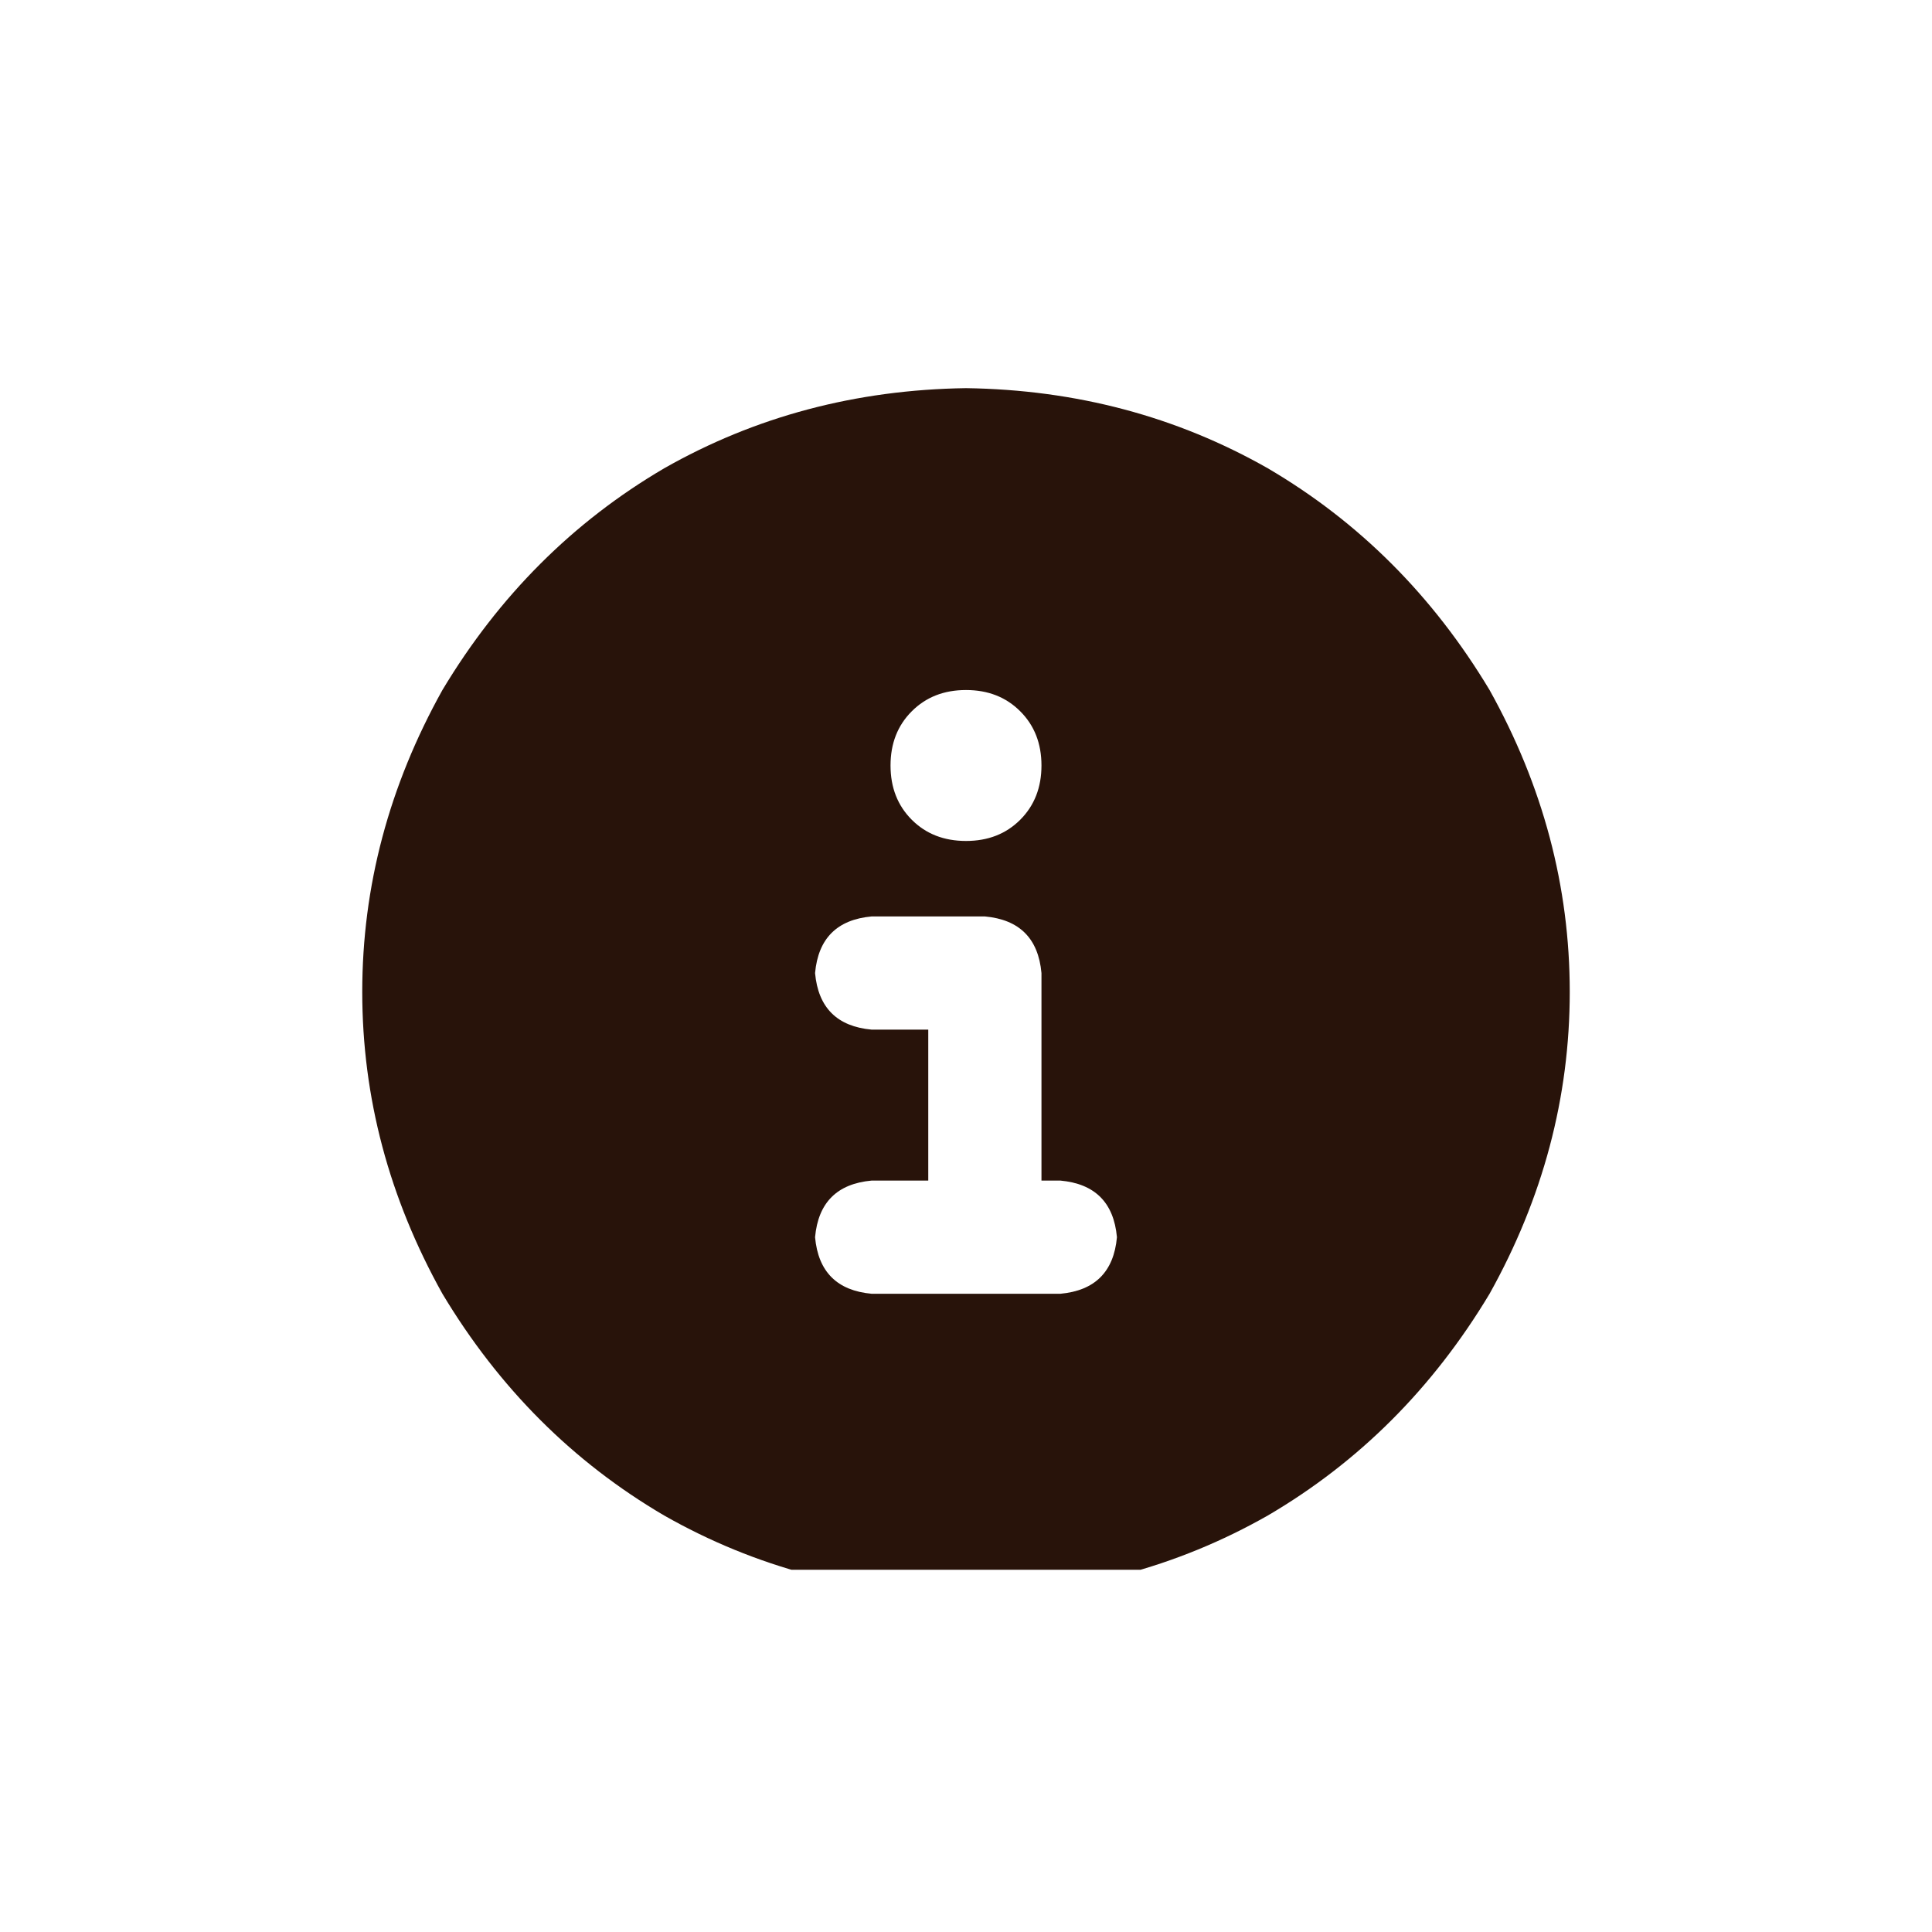 <svg xmlns="http://www.w3.org/2000/svg" xmlns:xlink="http://www.w3.org/1999/xlink" fill="none" version="1.1" width="32" height="32" viewBox="0 0 32 32"><defs><clipPath id="master_svg0_41_21292"><rect x="6" y="6" width="20" height="20" rx="0"/></clipPath></defs><g><rect x="0" y="0" width="32" height="32" rx="0" fill="#000000" fill-opacity="0" style="mix-blend-mode:passthrough"/><g clip-path="url(#master_svg0_41_21292)"><g transform="matrix(1,0,0,-1,0,52.859)"><g><path d="M16,26.43Q18.734,26.469,21,27.758Q23.266,29.086,24.672,31.43Q26,33.812,26,36.43Q26,39.047,24.672,41.43Q23.266,43.773,21,45.102Q18.734,46.391,16,46.43Q13.266,46.391,11,45.102Q8.734,43.773,7.328,41.43Q6,39.047,6,36.43Q6,33.812,7.328,31.43Q8.734,29.086,11,27.758Q13.266,26.469,16,26.43ZM14.438,33.305L15.375,33.305L14.438,33.305L15.375,33.305L15.375,35.805L14.438,35.805Q13.578,35.883,13.5,36.742Q13.578,37.602,14.438,37.68L16.312,37.68Q17.172,37.602,17.25,36.742L17.25,33.305L17.562,33.305Q18.422,33.227,18.5,32.367Q18.422,31.508,17.562,31.43L14.438,31.43Q13.578,31.508,13.5,32.367Q13.578,33.227,14.438,33.305ZM16,41.43Q16.547,41.43,16.898,41.078Q17.25,40.727,17.25,40.18Q17.25,39.633,16.898,39.281Q16.547,38.93,16,38.93Q15.453,38.93,15.102,39.281Q14.75,39.633,14.75,40.18Q14.75,40.727,15.102,41.078Q15.453,41.43,16,41.43Z" fill="#28130A" fill-opacity="1" style="mix-blend-mode:passthrough"/></g></g></g></g></svg>